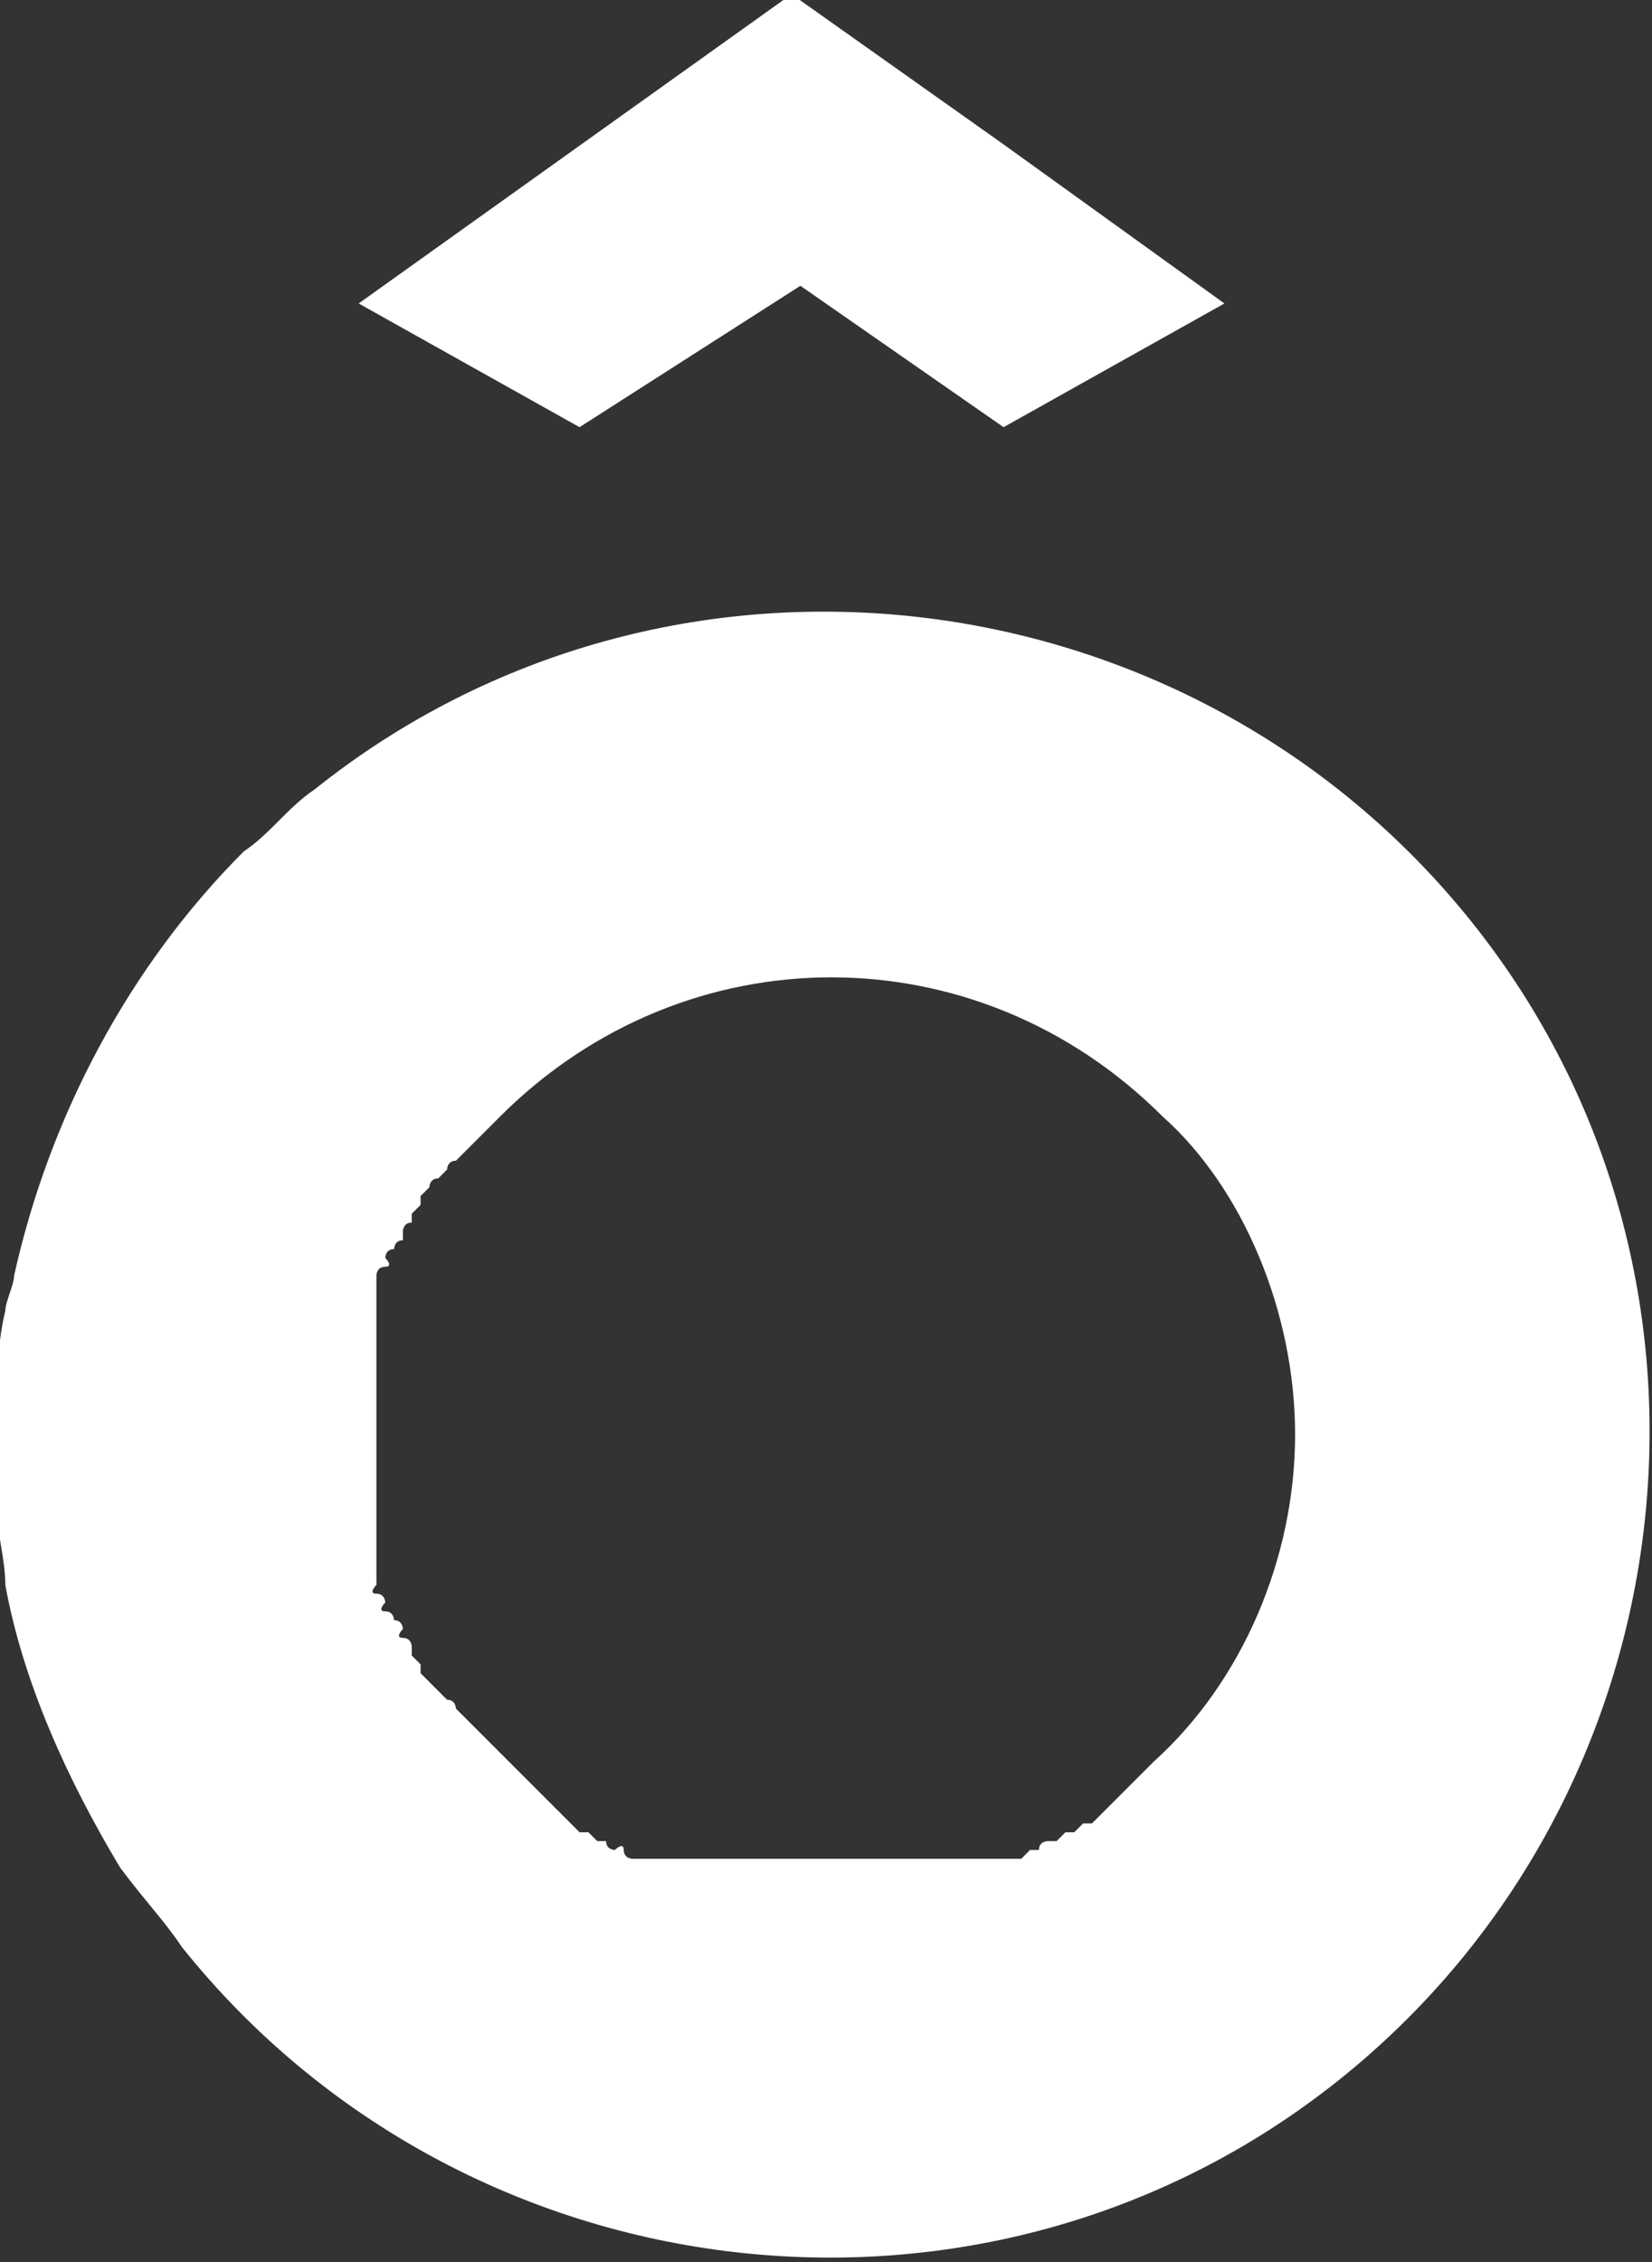 <?xml version="1.0" encoding="utf-8"?>
<!-- Generator: Adobe Illustrator 25.4.1, SVG Export Plug-In . SVG Version: 6.00 Build 0)  -->
<svg version="1.1" id="Calque_1" xmlns="http://www.w3.org/2000/svg" xmlns:xlink="http://www.w3.org/1999/xlink" x="0px" y="0px"
	 viewBox="0 0 18.7 25.6" style="enable-background:new 0 0 18.7 25.6;" xml:space="preserve">
<rect x="0" y="0" width="18.7" height="25.6" fill="#333333" stroke="none"/>
<style type="text/css">
	.st0{fill:#FFFFFF;}
</style>
<g id="Groupe_6338" transform="translate(-1079.84 -6952.266)">
	<path id="Tracé_19679" class="st0" d="M1088.9,6955.5l2.3,1.6l2.5-1.4l-2.5-1.8l-2.4-1.7l-4.9,3.5l2.5,1.4L1088.9,6955.5z"/>
	<path id="Tracé_19680" class="st0" d="M1081.9,6974.3c3.2,4,9.1,4.7,13.1,1.5c4-3.2,4.7-9.1,1.5-13.1c-3.2-4-9.1-4.7-13.1-1.5
		c-0.3,0.2-0.5,0.5-0.8,0.7c-1.3,1.3-2.2,3-2.6,4.8c0,0.1-0.1,0.3-0.1,0.4c-0.1,0.4-0.1,0.9-0.1,1.3c0,0.3,0,0.6,0,0.9
		c0,0.3,0.1,0.6,0.1,0.9c0.2,1.1,0.7,2.2,1.3,3.2C1081.5,6973.8,1081.7,6974,1081.9,6974.3 M1094.5,6968.5c0,1.4-0.6,2.8-1.6,3.7
		c-0.1,0.1-0.1,0.1-0.2,0.2c0,0-0.1,0.1-0.1,0.1c0,0-0.1,0.1-0.1,0.1c0,0-0.1,0.1-0.1,0.1l-0.1,0.1c0,0-0.1,0.1-0.1,0.1l-0.1,0
		c0,0-0.1,0.1-0.1,0.1l-0.1,0l-0.1,0.1l-0.1,0c0,0-0.1,0-0.1,0.1c0,0-0.1,0-0.1,0l-0.1,0.1l-0.1,0l-0.1,0l-0.1,0l-0.1,0
		c0,0-0.1,0-0.1,0l-0.1,0c-0.1,0-0.1,0-0.2,0l-0.1,0c-0.1,0-0.1,0-0.2,0l-0.1,0c-0.1,0-0.1,0-0.2,0l-0.1,0c-0.1,0-0.1,0-0.2,0
		l-0.1,0c0,0-0.1,0-0.1,0c-0.1,0-0.2,0-0.3,0s-0.2,0-0.3,0c0,0-0.1,0-0.1,0l-0.1,0c-0.1,0-0.1,0-0.2,0l-0.1,0c-0.1,0-0.1,0-0.2,0
		l-0.1,0c-0.1,0-0.1,0-0.2,0l-0.1,0c-0.1,0-0.1,0-0.2,0l-0.1,0c0,0-0.1,0-0.1,0l-0.1,0l-0.1,0l-0.1,0l-0.1,0c0,0-0.1,0-0.1-0.1
		s-0.1,0-0.1,0c0,0-0.1,0-0.1-0.1l-0.1,0c0,0-0.1-0.1-0.1-0.1l-0.1,0c0,0-0.1-0.1-0.1-0.1l-0.1-0.1c0,0-0.1-0.1-0.1-0.1l-0.1-0.1
		l-0.1-0.1l-0.1-0.1c0,0-0.1-0.1-0.1-0.1c-0.1-0.1-0.1-0.1-0.2-0.2s-0.1-0.1-0.2-0.2c0,0-0.1-0.1-0.1-0.1c0,0-0.1-0.1-0.1-0.1
		l-0.1-0.1c0,0,0-0.1-0.1-0.1c0,0-0.1-0.1-0.1-0.1c0,0,0,0-0.1-0.1c0,0-0.1-0.1-0.1-0.1c0,0,0-0.1,0-0.1c0,0-0.1-0.1-0.1-0.1l0-0.1
		c0,0,0-0.1-0.1-0.1s0-0.1,0-0.1c0,0,0-0.1-0.1-0.1c0,0,0-0.1-0.1-0.1s0-0.1,0-0.1c0,0,0-0.1-0.1-0.1s0-0.1,0-0.1c0,0,0-0.1,0-0.1
		c0,0,0-0.1,0-0.1c0-0.1,0-0.1,0-0.2c0,0,0-0.1,0-0.1c0-0.1,0-0.1,0-0.2c0,0,0-0.1,0-0.1c0-0.1,0-0.1,0-0.2c0,0,0-0.1,0-0.1
		c0-0.1,0-0.1,0-0.2c0-0.1,0-0.1,0-0.1s0-0.1,0-0.1c0-0.1,0-0.2,0-0.2c0,0,0,0,0,0c0-0.1,0-0.2,0-0.2c0,0,0-0.1,0-0.1
		c0,0,0-0.1,0-0.1s0-0.1,0-0.2c0,0,0-0.1,0-0.1c0-0.1,0-0.1,0-0.2c0,0,0-0.1,0-0.1c0-0.1,0-0.1,0-0.2c0,0,0-0.1,0-0.1
		c0-0.1,0-0.1,0-0.2l0-0.1c0-0.1,0-0.1,0-0.1c0,0,0-0.1,0-0.1c0,0,0-0.1,0.1-0.1s0-0.1,0-0.1s0-0.1,0.1-0.1c0,0,0-0.1,0.1-0.1
		c0,0,0-0.1,0-0.1c0,0,0-0.1,0.1-0.1l0-0.1c0,0,0.1-0.1,0.1-0.1c0,0,0-0.1,0-0.1c0,0,0.1-0.1,0.1-0.1c0,0,0-0.1,0.1-0.1
		c0,0,0.1-0.1,0.1-0.1c0,0,0-0.1,0.1-0.1l0.1-0.1c0,0,0.1-0.1,0.1-0.1s0.1-0.1,0.1-0.1c0.1-0.1,0.1-0.1,0.2-0.2l0,0
		c2.1-2.1,5.4-2.1,7.5,0C1093.9,6965.7,1094.5,6967.1,1094.5,6968.5"/>
</g>
</svg>
